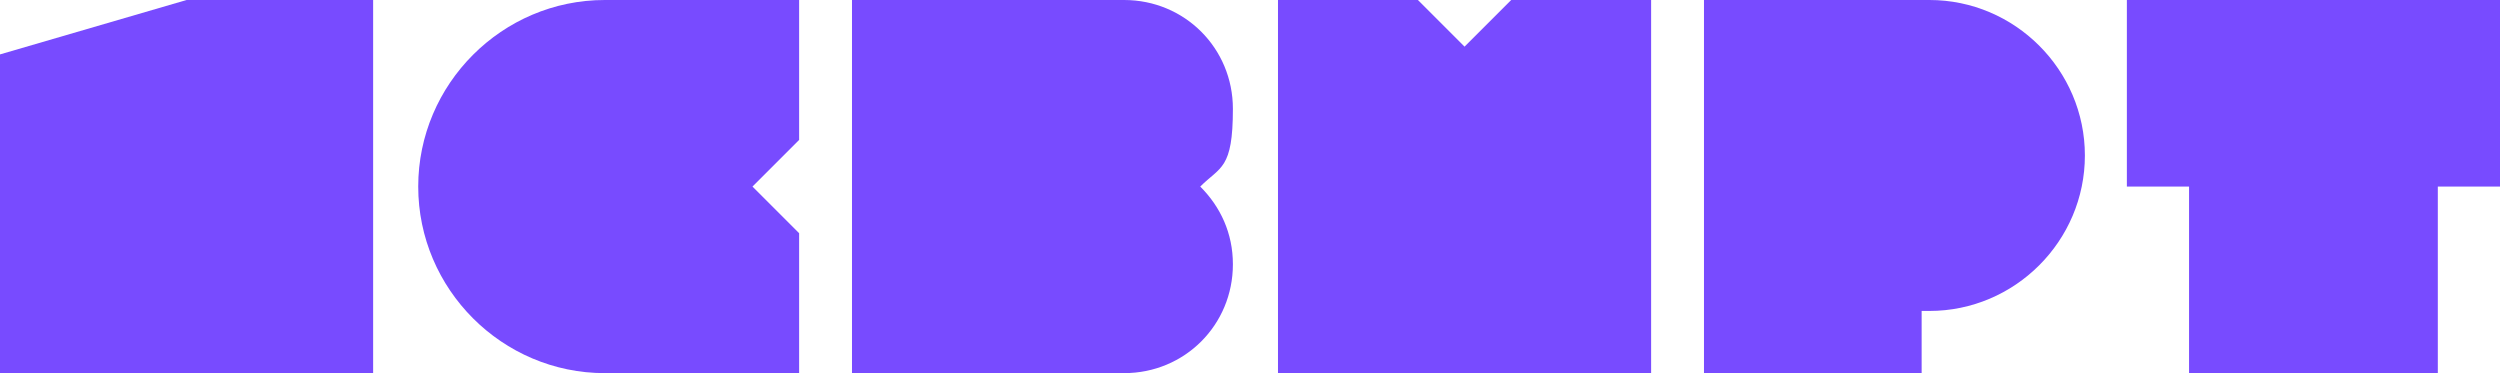 <?xml version="1.0" encoding="UTF-8"?>
<svg id="Layer_1" data-name="Layer 1" xmlns="http://www.w3.org/2000/svg" version="1.1" viewBox="0 0 160.8 24">
  <defs>
    <style>
      .cls-1 {
        fill: #784bff;
        fill-rule: evenodd;
        stroke-width: 0px;
      }
    </style>
  </defs>
  <polygon class="cls-1" points="160.8 0 160.8 12 156.8 12 156.8 24 140.8 24 140.8 12 136.8 12 136.8 0 160.8 0"/>
  <path class="cls-1" d="M124.1,0c5.5,0,10,4.5,10,10s-4.5,10-10,10h-.5v4h-14V0h14.5Z"/>
  <polygon class="cls-1" points="91.2 0 94.2 3 97.2 0 106.2 0 106.2 24 82.2 24 82.2 0 91.2 0"/>
  <path class="cls-1" d="M72.3,0c3.9,0,7,3.1,7,7s-.8,3.7-2.1,5c1.3,1.3,2.1,3,2.1,5,0,3.9-3.1,7-7,7h-17.5V0h17.5Z"/>
  <polygon class="cls-1" points="24 0 24 24 0 24 0 3.5 12 0 24 0"/>
  <path class="cls-1" d="M51.4,0h-12.5C32.3,0,26.9,5.4,26.9,12s5.4,12,12,12h12.5v-9l-3-3,3-3V0Z"/>
</svg>